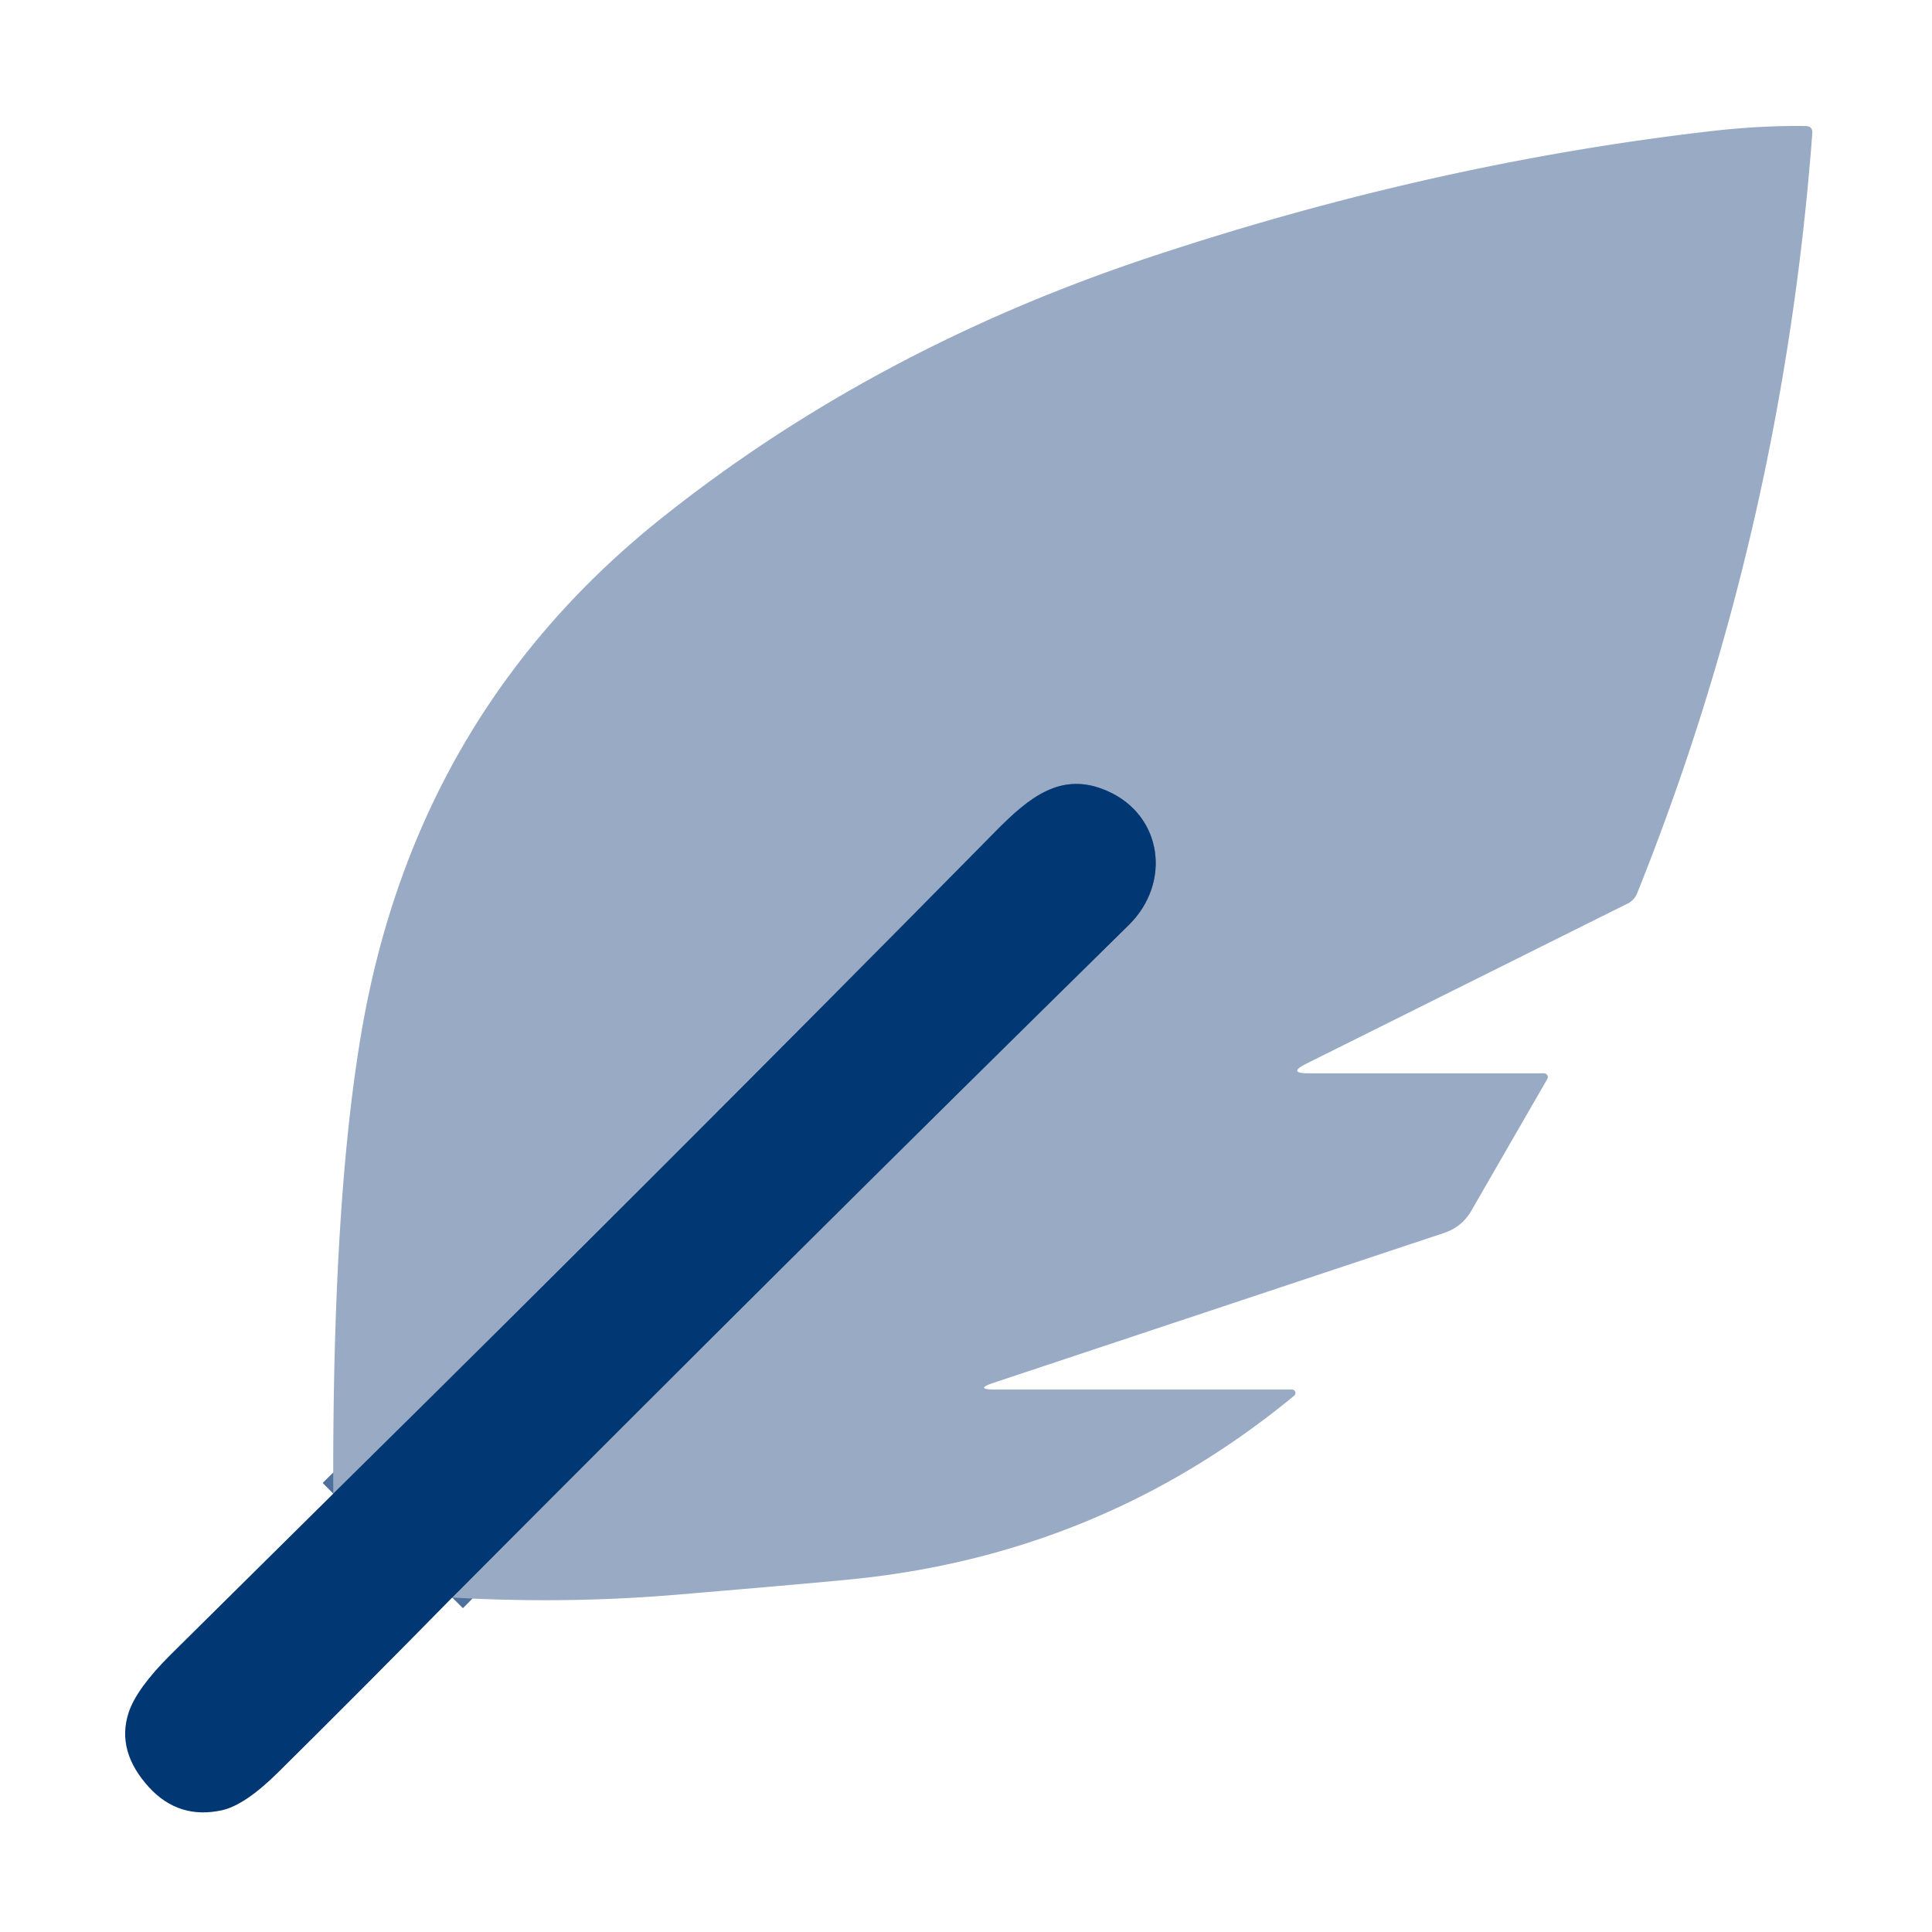<?xml version="1.0" encoding="UTF-8" standalone="no"?>
<!DOCTYPE svg PUBLIC "-//W3C//DTD SVG 1.1//EN" "http://www.w3.org/Graphics/SVG/1.1/DTD/svg11.dtd">
<svg xmlns="http://www.w3.org/2000/svg" version="1.1" viewBox="0.00 0.00 128.00 128.00">
<path stroke="#4d719c" stroke-width="2.00" fill="none" stroke-linecap="butt" vector-effect="non-scaling-stroke" d="
  M 29.96 105.84
  Q 52.26 83.43 74.78 61.29
  C 77.63 58.49 77.02 54.00 73.35 52.40
  C 70.32 51.07 68.20 52.81 65.96 55.08
  Q 44.25 77.10 22.08 98.96"
/>
<path fill="#98aac4" d="
  M 29.96 105.84
  Q 52.26 83.43 74.78 61.29
  C 77.63 58.49 77.02 54.00 73.35 52.40
  C 70.32 51.07 68.20 52.81 65.96 55.08
  Q 44.25 77.10 22.08 98.96
  Q 22.01 80.02 23.89 68.72
  Q 27.42 47.41 43.84 34.32
  Q 57.86 23.14 76.09 17.07
  Q 94.91 10.80 113.52 8.67
  Q 116.71 8.31 119.63 8.35
  Q 120.10 8.36 120.07 8.83
  Q 118.08 35.22 108.47 59.17
  Q 108.28 59.64 107.82 59.87
  L 86.55 70.47
  Q 85.27 71.11 86.70 71.11
  L 102.29 71.11
  A 0.25 0.25 0.0 0 1 102.51 71.49
  L 97.47 80.23
  Q 96.85 81.29 95.69 81.68
  L 65.87 91.60
  Q 64.49 92.06 65.95 92.06
  L 85.59 92.06
  A 0.23 0.23 0.0 0 1 85.74 92.47
  Q 73.08 102.91 56.64 104.61
  Q 54.11 104.87 44.75 105.66
  Q 37.40 106.27 29.96 105.84
  Z"
/>
<path fill="#013873" d="
  M 29.96 105.84
  Q 24.25 111.66 18.43 117.42
  Q 16.22 119.61 14.68 119.94
  Q 11.84 120.55 9.88 118.42
  Q 7.69 116.03 8.52 113.47
  Q 9.04 111.88 11.29 109.64
  Q 16.74 104.24 22.08 98.96
  Q 44.25 77.10 65.96 55.08
  C 68.20 52.81 70.32 51.07 73.35 52.40
  C 77.02 54.00 77.63 58.49 74.78 61.29
  Q 52.26 83.43 29.96 105.84
  Z"
/>
</svg>
